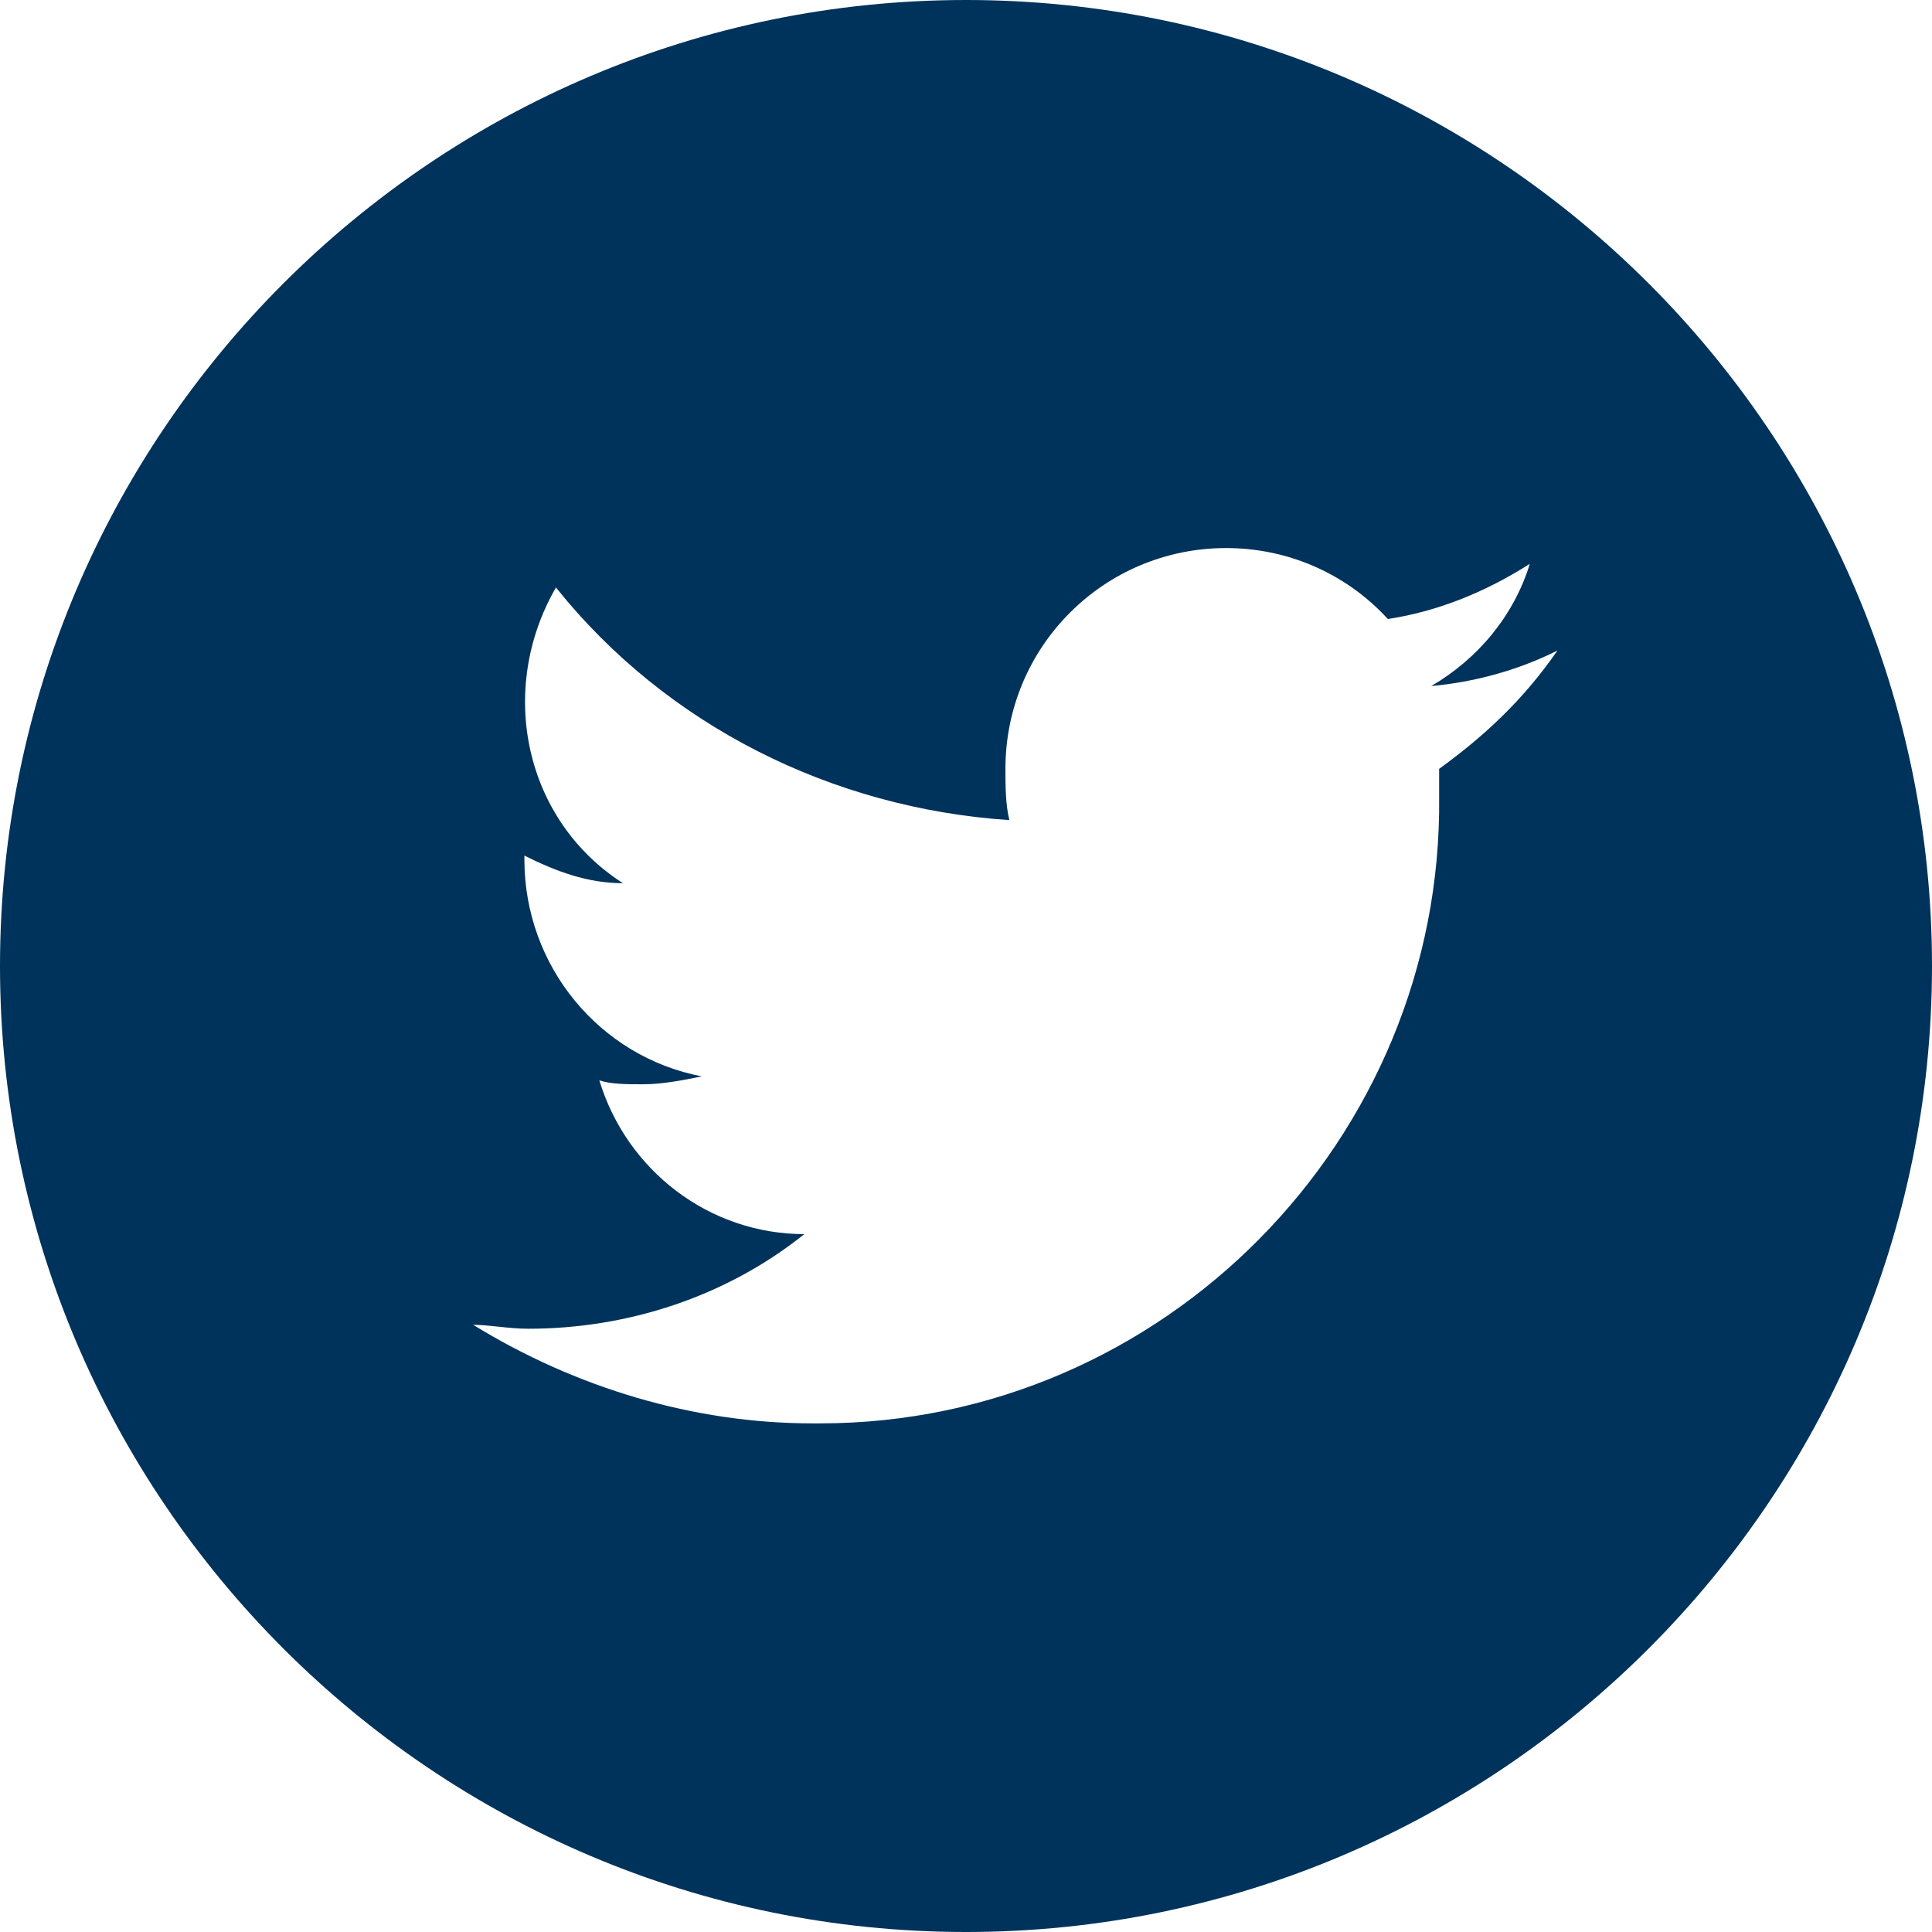 <?xml version="1.0" encoding="utf-8"?>
<!-- Generator: Adobe Illustrator 24.1.3, SVG Export Plug-In . SVG Version: 6.00 Build 0)  -->
<svg version="1.1" id="Capa_1" xmlns="http://www.w3.org/2000/svg" xmlns:xlink="http://www.w3.org/1999/xlink" x="0px" y="0px"
	 viewBox="0 0 49 49" style="enable-background:new 0 0 49 49;" xml:space="preserve">
<style type="text/css">
	.st0{fill:#00335B;}
</style>
<path class="st0" d="M24.5,0C11,0,0,11,0,24.5C0,38,11,49,24.5,49S49,38,49,24.5C49,11,38,0,24.5,0z M36.5,19.5c0,0.2,0,0.5,0,0.7
	c0.1,8.7-7,15.9-15.7,15.9c-0.1,0-0.2,0-0.2,0c-3,0-6-0.9-8.6-2.5c0.4,0,0.9,0.1,1.4,0.1c2.5,0,5-0.8,7-2.4c-2.4,0-4.5-1.6-5.2-3.9
	c0.3,0.1,0.7,0.1,1.1,0.1c0.5,0,1-0.1,1.5-0.2c-2.6-0.5-4.5-2.8-4.5-5.5v-0.1c0.8,0.4,1.6,0.7,2.5,0.7c-2.5-1.6-3.2-4.9-1.7-7.5
	c2.8,3.5,7,5.6,11.5,5.9c-0.1-0.4-0.1-0.9-0.1-1.3c0-3.1,2.5-5.6,5.6-5.6c1.5,0,3,0.6,4.1,1.8c1.3-0.2,2.5-0.7,3.6-1.4
	c-0.4,1.3-1.3,2.4-2.5,3.1c1.1-0.1,2.2-0.4,3.2-0.9C38.6,17.8,37.6,18.7,36.5,19.5z"/>
</svg>
